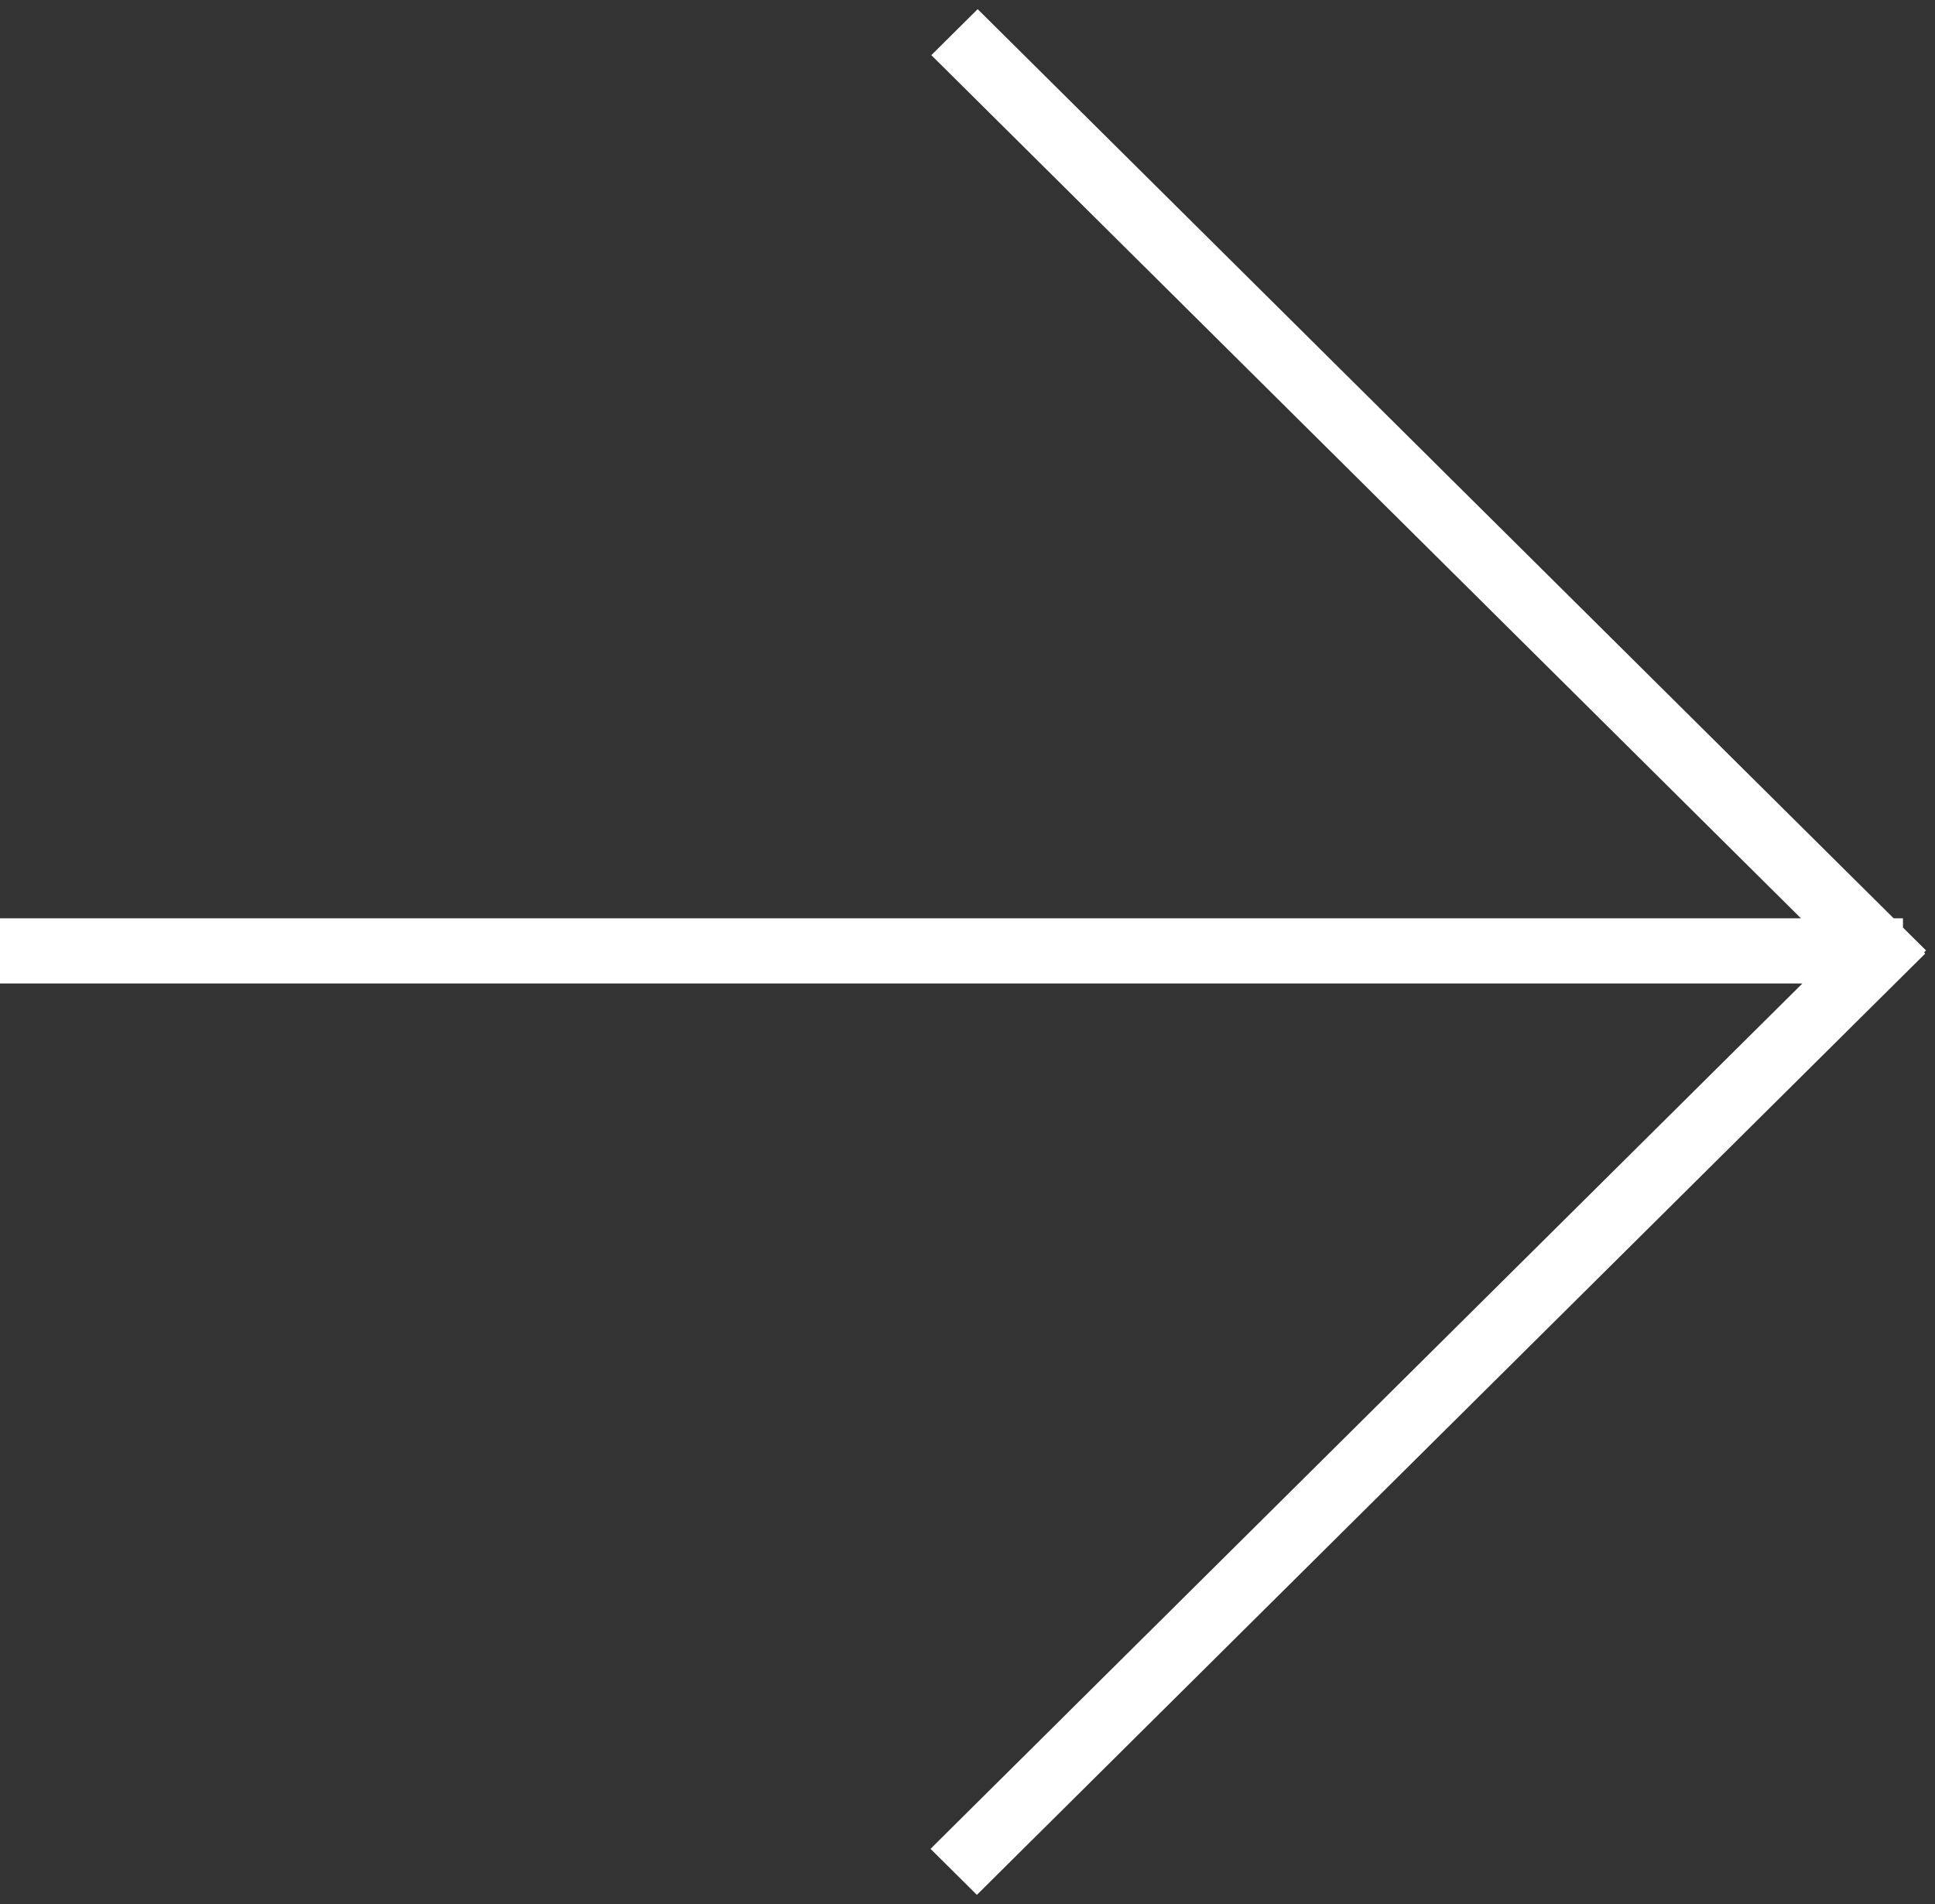 <?xml version="1.0" encoding="UTF-8"?> <svg xmlns="http://www.w3.org/2000/svg" width="125" height="123" viewBox="0 0 125 123" fill="none"><rect x="0" y="0" width="125" height="123" fill="#333333" stroke="none"/> <path d="M122.431 60.129V59.822H122.121L63.509 1.645L63.157 1.296L62.805 1.645L61.23 3.208L60.873 3.563L61.23 3.917L117.553 59.822H1H0.5V60.322V62.532V63.032H1H117.649L61.179 119.082L60.822 119.437L61.179 119.792L62.754 121.355L63.106 121.705L63.458 121.355L123.301 61.956L123.659 61.601L123.583 61.525L123.71 61.399L123.352 61.044L122.431 60.129Z" fill="white" stroke="white"></path> </svg> 